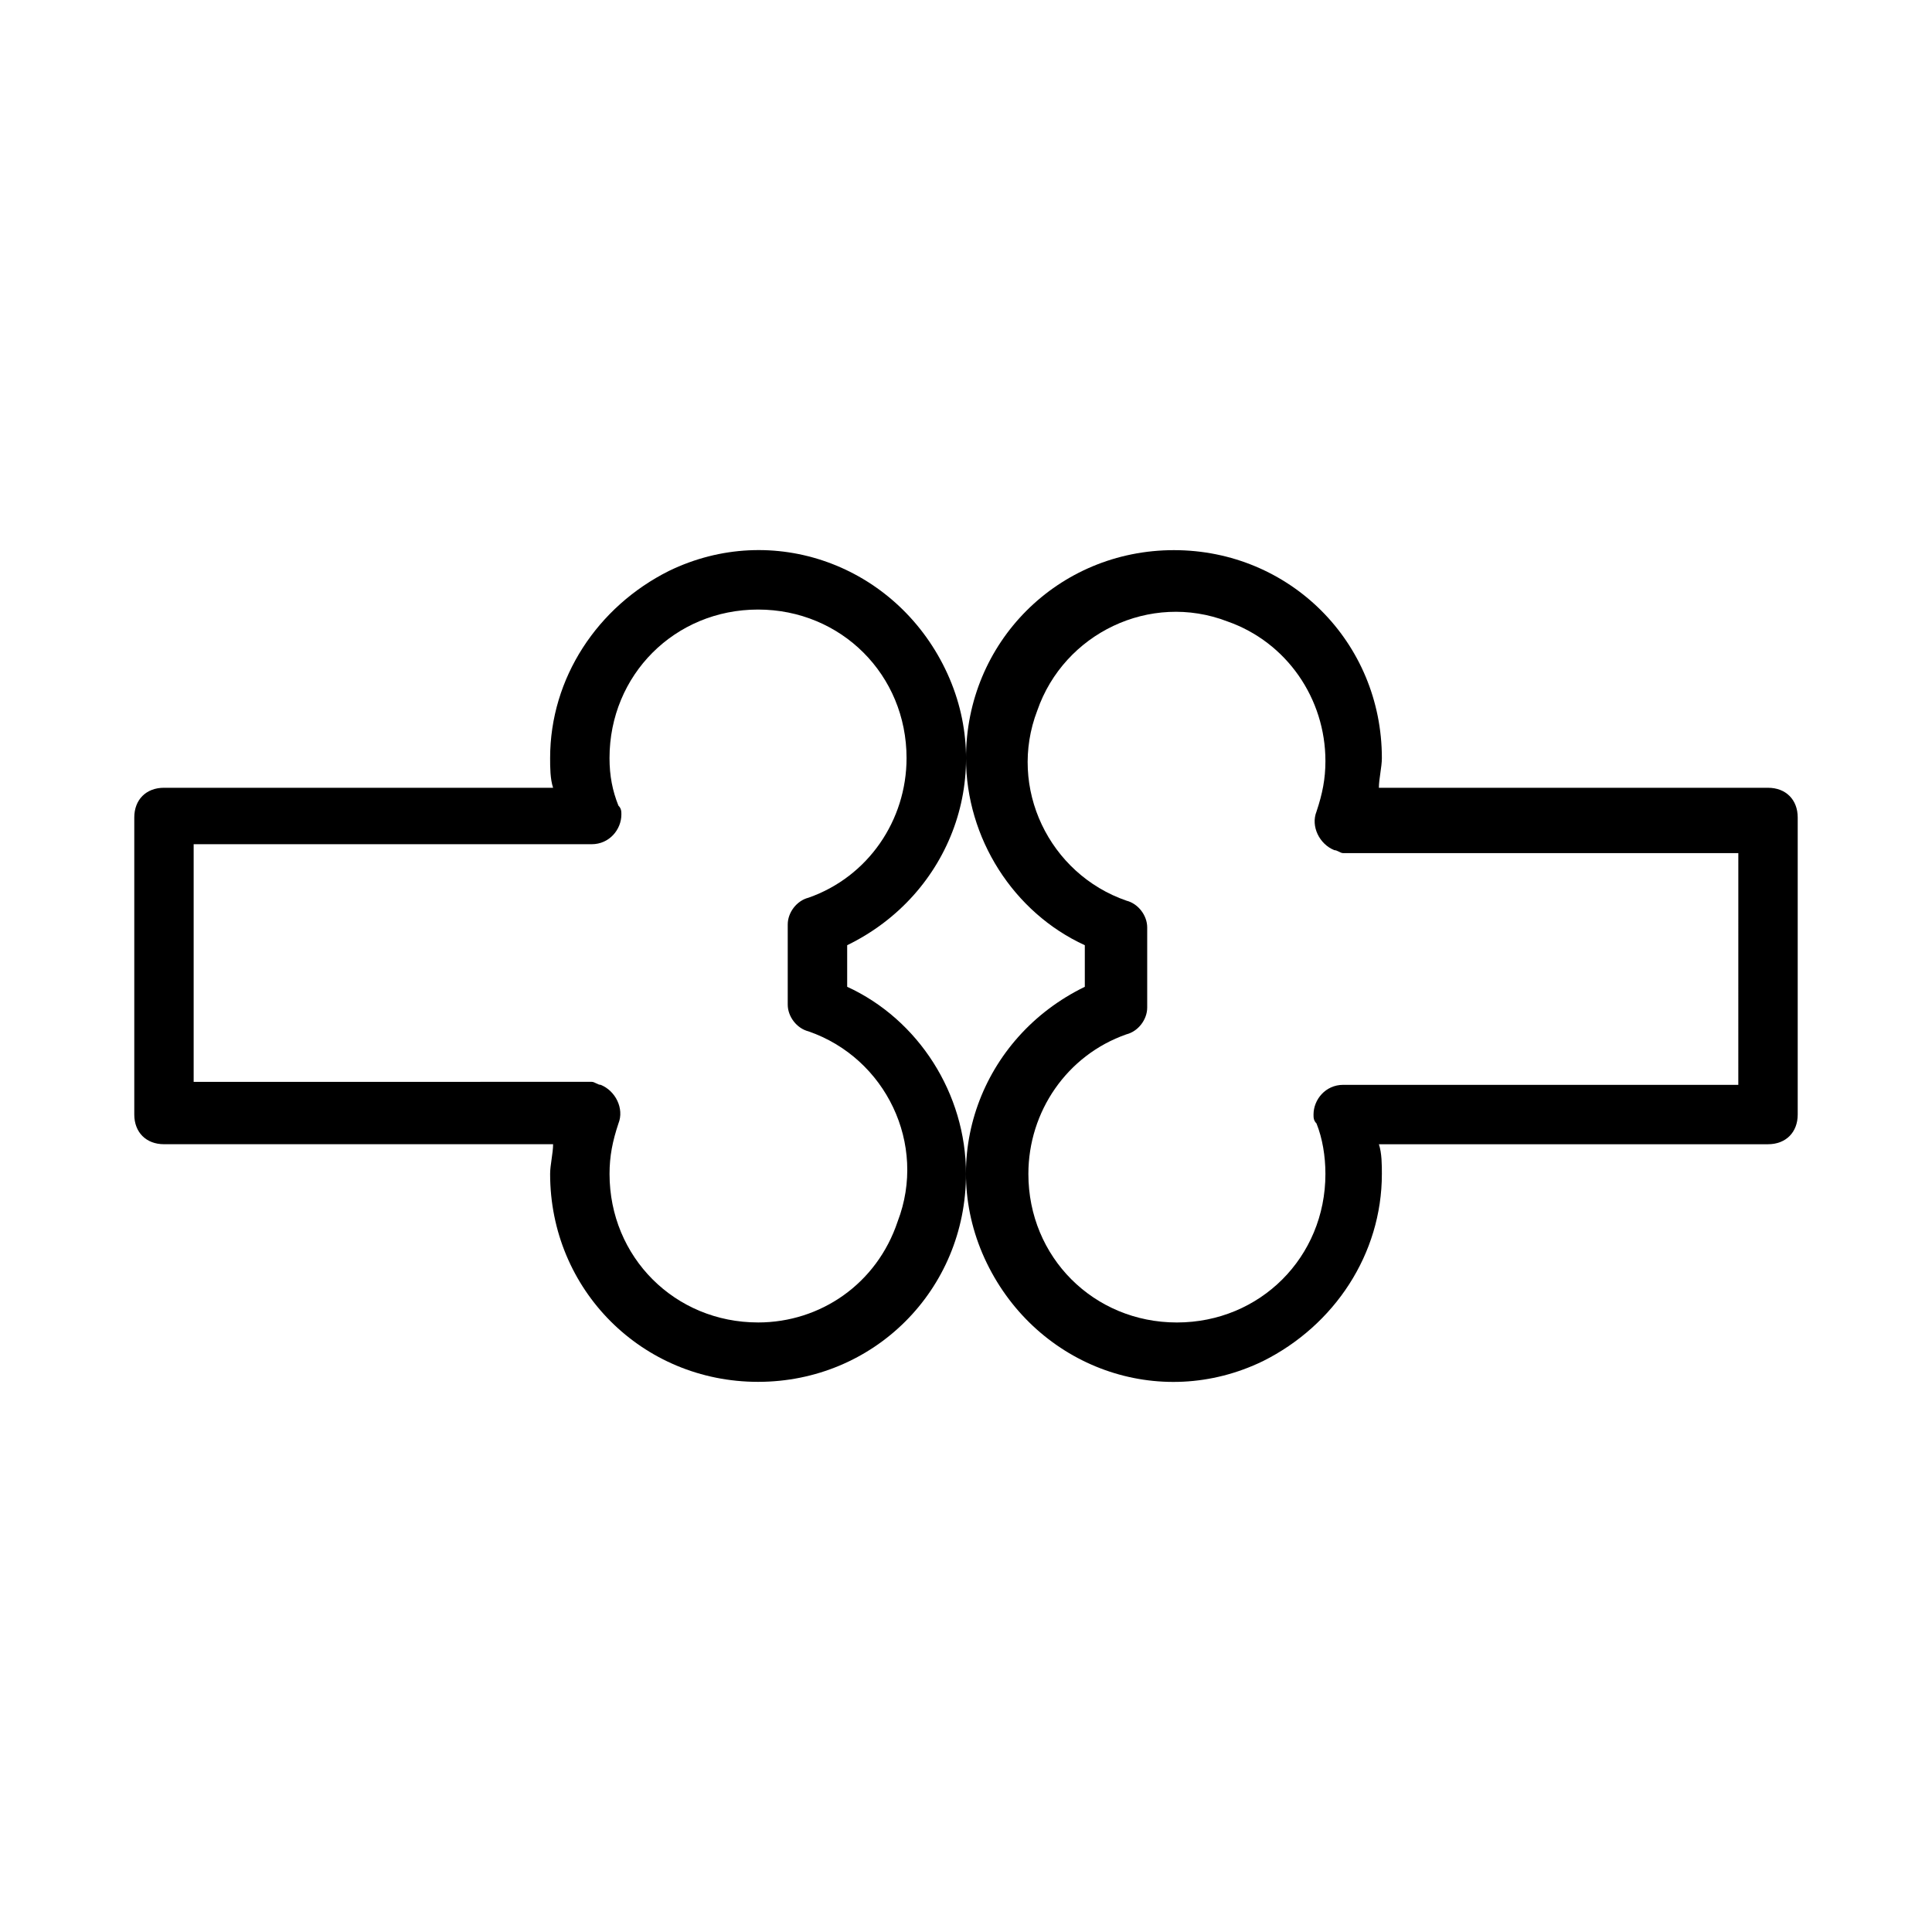 <?xml version="1.0" encoding="UTF-8"?>
<!-- Uploaded to: ICON Repo, www.svgrepo.com, Generator: ICON Repo Mixer Tools -->
<svg fill="#000000" width="800px" height="800px" version="1.1" viewBox="144 144 512 512" xmlns="http://www.w3.org/2000/svg">
 <g>
  <path d="m612.54 352.77h-103.12c0-2.363 0.789-5.512 0.789-7.871 0-30.699-24.402-55.105-55.105-55.105-30.699 0-55.105 24.402-55.105 55.105 0 21.254 12.594 40.934 31.488 49.594v11.02c-27.551 13.383-39.359 45.656-25.977 73.211 13.383 27.551 45.656 39.359 73.211 25.977 18.895-9.445 31.488-28.34 31.488-49.594 0-2.363 0-5.512-0.789-7.871h103.12c4.723 0 7.871-3.148 7.871-7.871v-78.723c0-4.723-3.148-7.871-7.871-7.871zm-7.871 78.723h-104.7c-4.723 0-7.871 3.938-7.871 7.871 0 0.789 0 1.574 0.789 2.363 1.574 3.938 2.363 8.66 2.363 13.383 0 22.043-17.32 39.359-39.359 39.359-22.043 0-39.359-17.32-39.359-39.359 0-16.531 10.234-31.488 25.977-37 3.148-0.789 5.512-3.938 5.512-7.086v-21.254c0-3.148-2.363-6.297-5.512-7.086-20.469-7.086-31.488-29.914-23.617-50.383 7.086-20.469 29.914-31.488 50.383-23.617 15.742 5.512 25.977 20.469 25.977 37 0 4.723-0.789 8.66-2.363 13.383-1.574 3.938 0.789 8.66 4.723 10.234 0.789 0 1.574 0.789 2.363 0.789h104.7z"/>
  <path d="m368.51 405.51v-11.02c27.551-13.383 39.359-45.656 25.977-73.211-13.383-27.551-45.656-39.359-73.211-25.977-18.895 9.445-31.488 28.34-31.488 49.594 0 2.363 0 5.512 0.789 7.871h-103.12c-4.723 0-7.871 3.148-7.871 7.871v78.719c0 4.723 3.148 7.871 7.871 7.871h103.12c0 2.363-0.789 5.512-0.789 7.871 0 30.699 24.402 55.105 55.105 55.105 30.699 0 55.105-24.402 55.105-55.105 0-21.25-12.598-40.93-31.488-49.59zm-23.617 88.953c-22.043 0-39.359-17.32-39.359-39.359 0-4.723 0.789-8.66 2.363-13.383 1.574-3.938-0.789-8.66-4.723-10.234-0.789 0-1.574-0.789-2.363-0.789l-105.49 0.004v-62.977h105.48c4.723 0 7.871-3.938 7.871-7.871 0-0.789 0-1.574-0.789-2.363-1.57-3.934-2.356-7.871-2.356-12.594 0-22.043 17.32-39.359 39.359-39.359 22.043 0 39.359 17.32 39.359 39.359 0 16.531-10.234 31.488-25.977 37-3.148 0.789-5.512 3.938-5.512 7.086v21.254c0 3.148 2.363 6.297 5.512 7.086 20.469 7.086 31.488 29.914 23.617 50.383-5.512 16.527-20.469 26.758-37 26.758z"/>
 </g>
</svg>